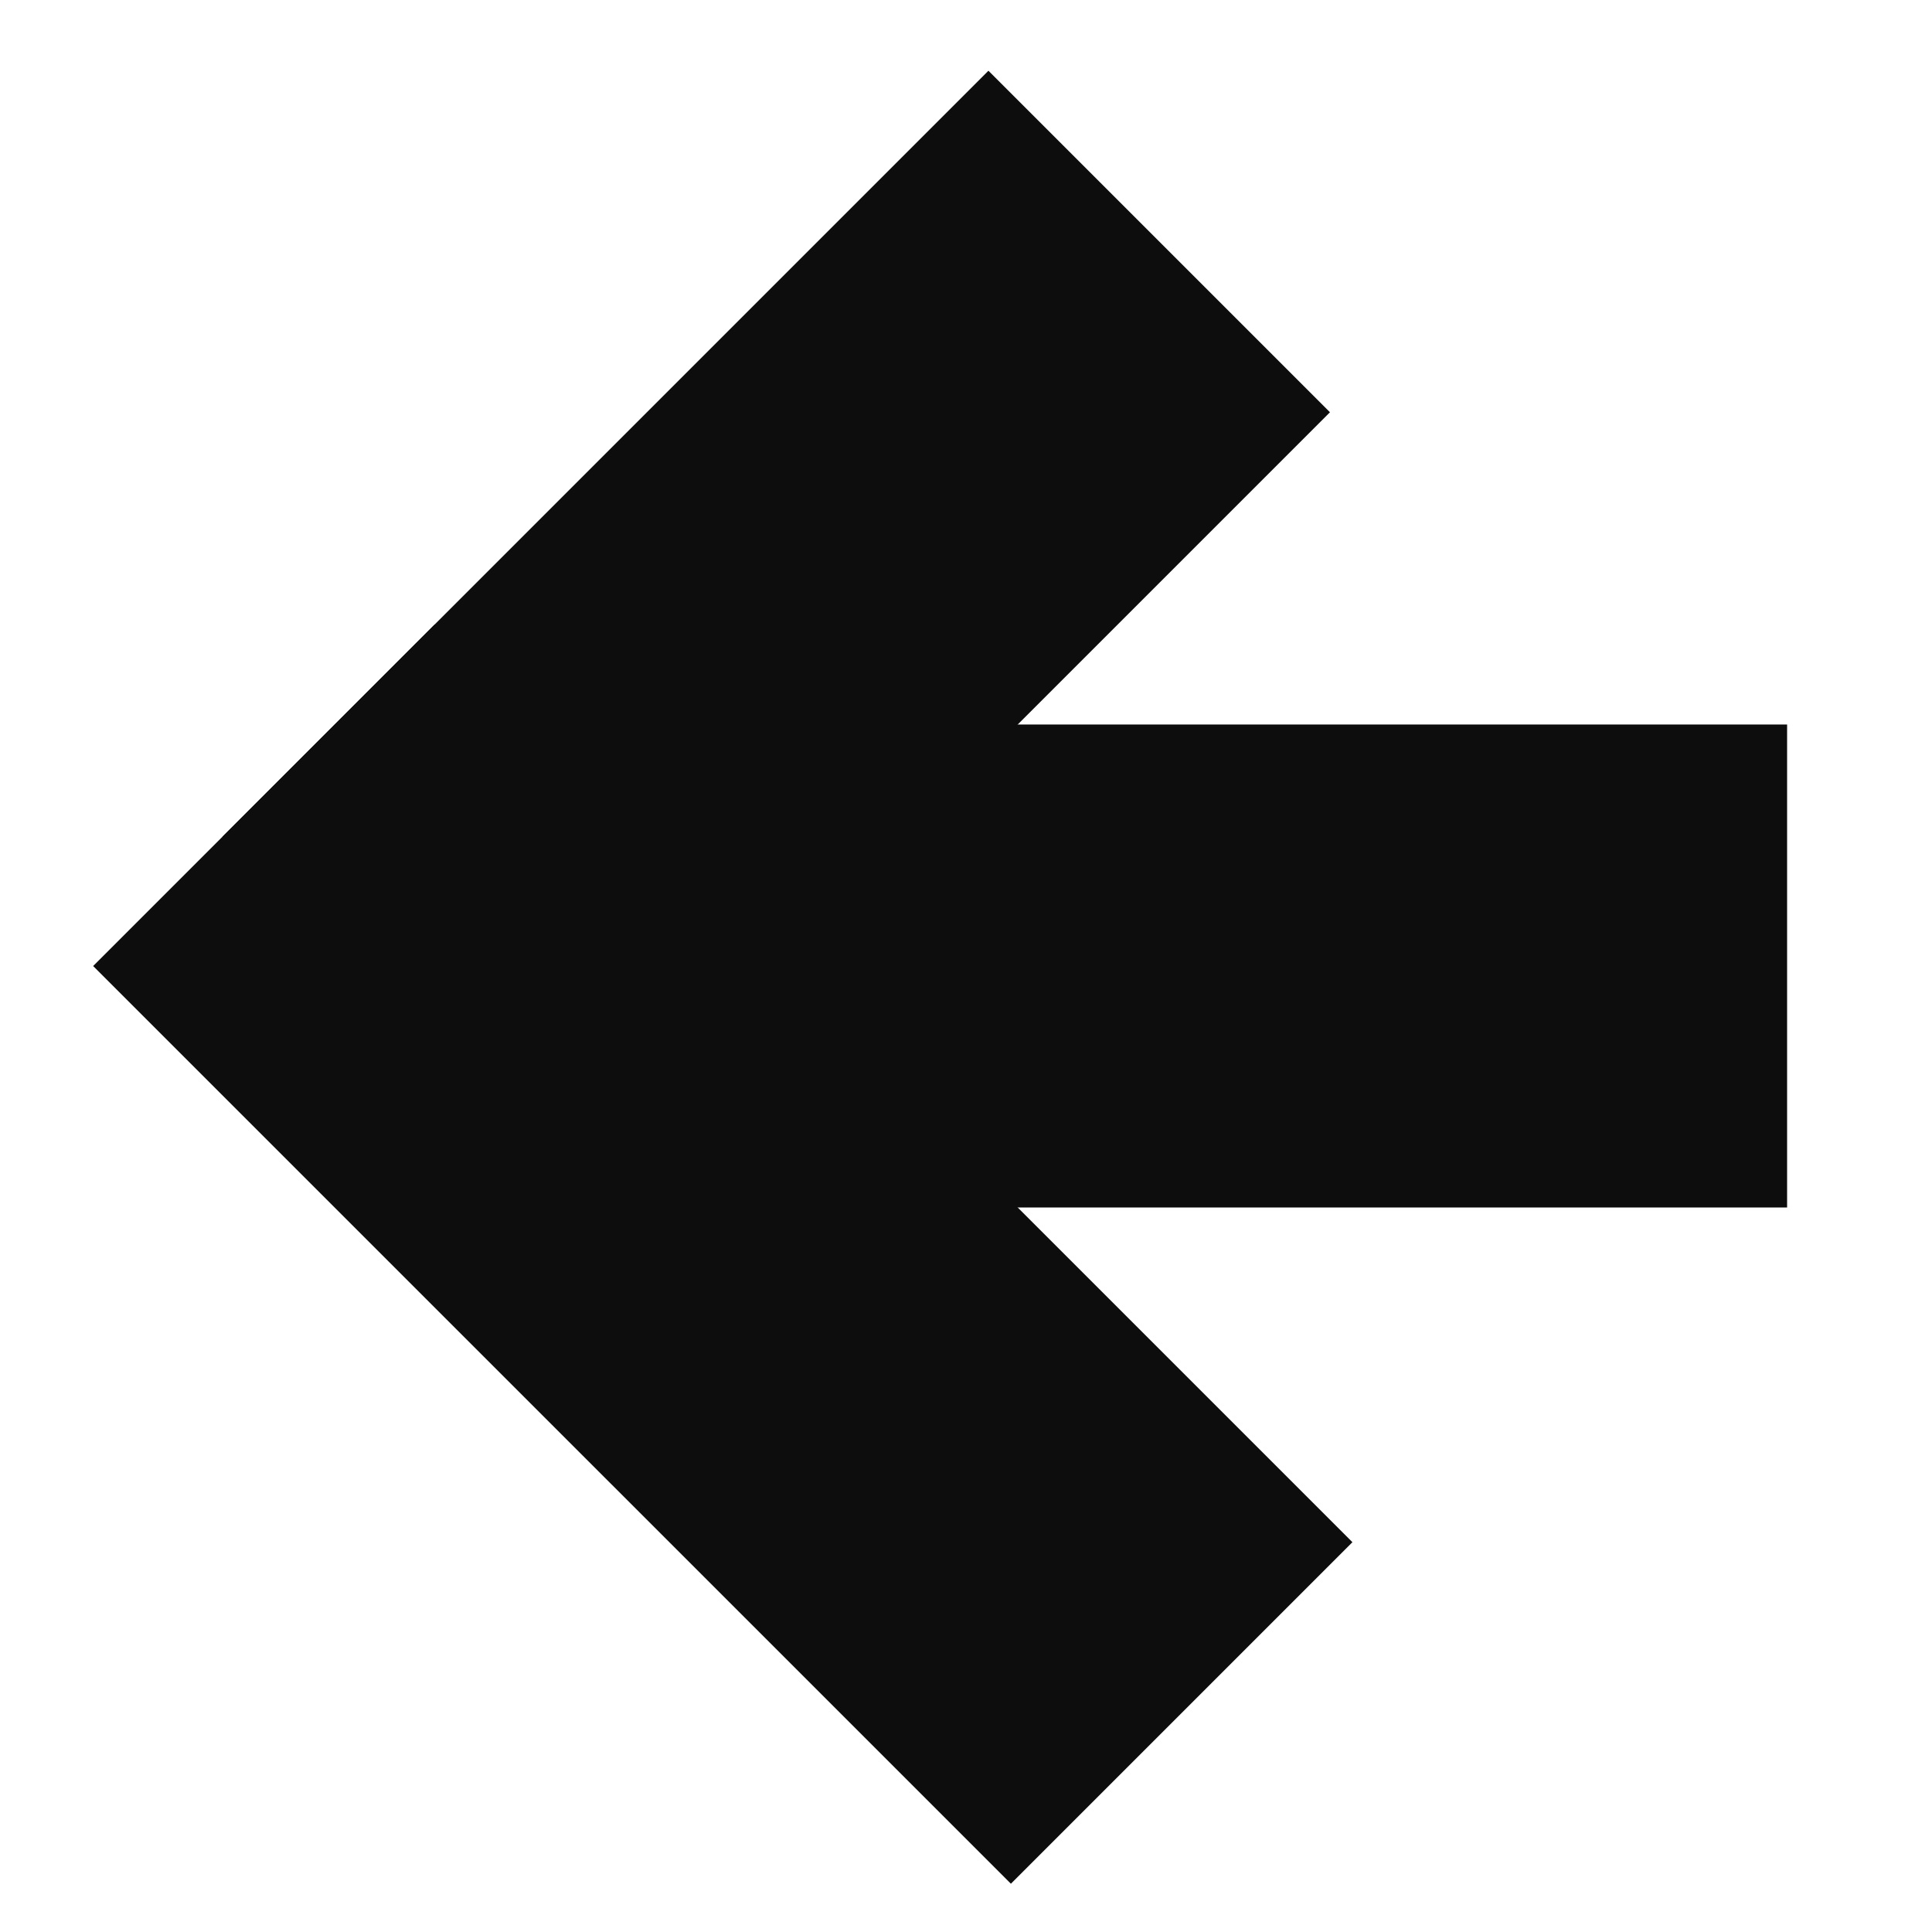 <svg width="40" height="40" viewBox="0 0 40 40" fill="none" xmlns="http://www.w3.org/2000/svg">
<path d="M24 5L8.142 20.858" stroke="#0D0D0D" stroke-width="10"/>
<path d="M24.465 35.465L5.464 16.465" stroke="#0D0D0D" stroke-width="10"/>
<path d="M37 20L11 20" stroke="#0D0D0D" stroke-width="10"/>
</svg>
